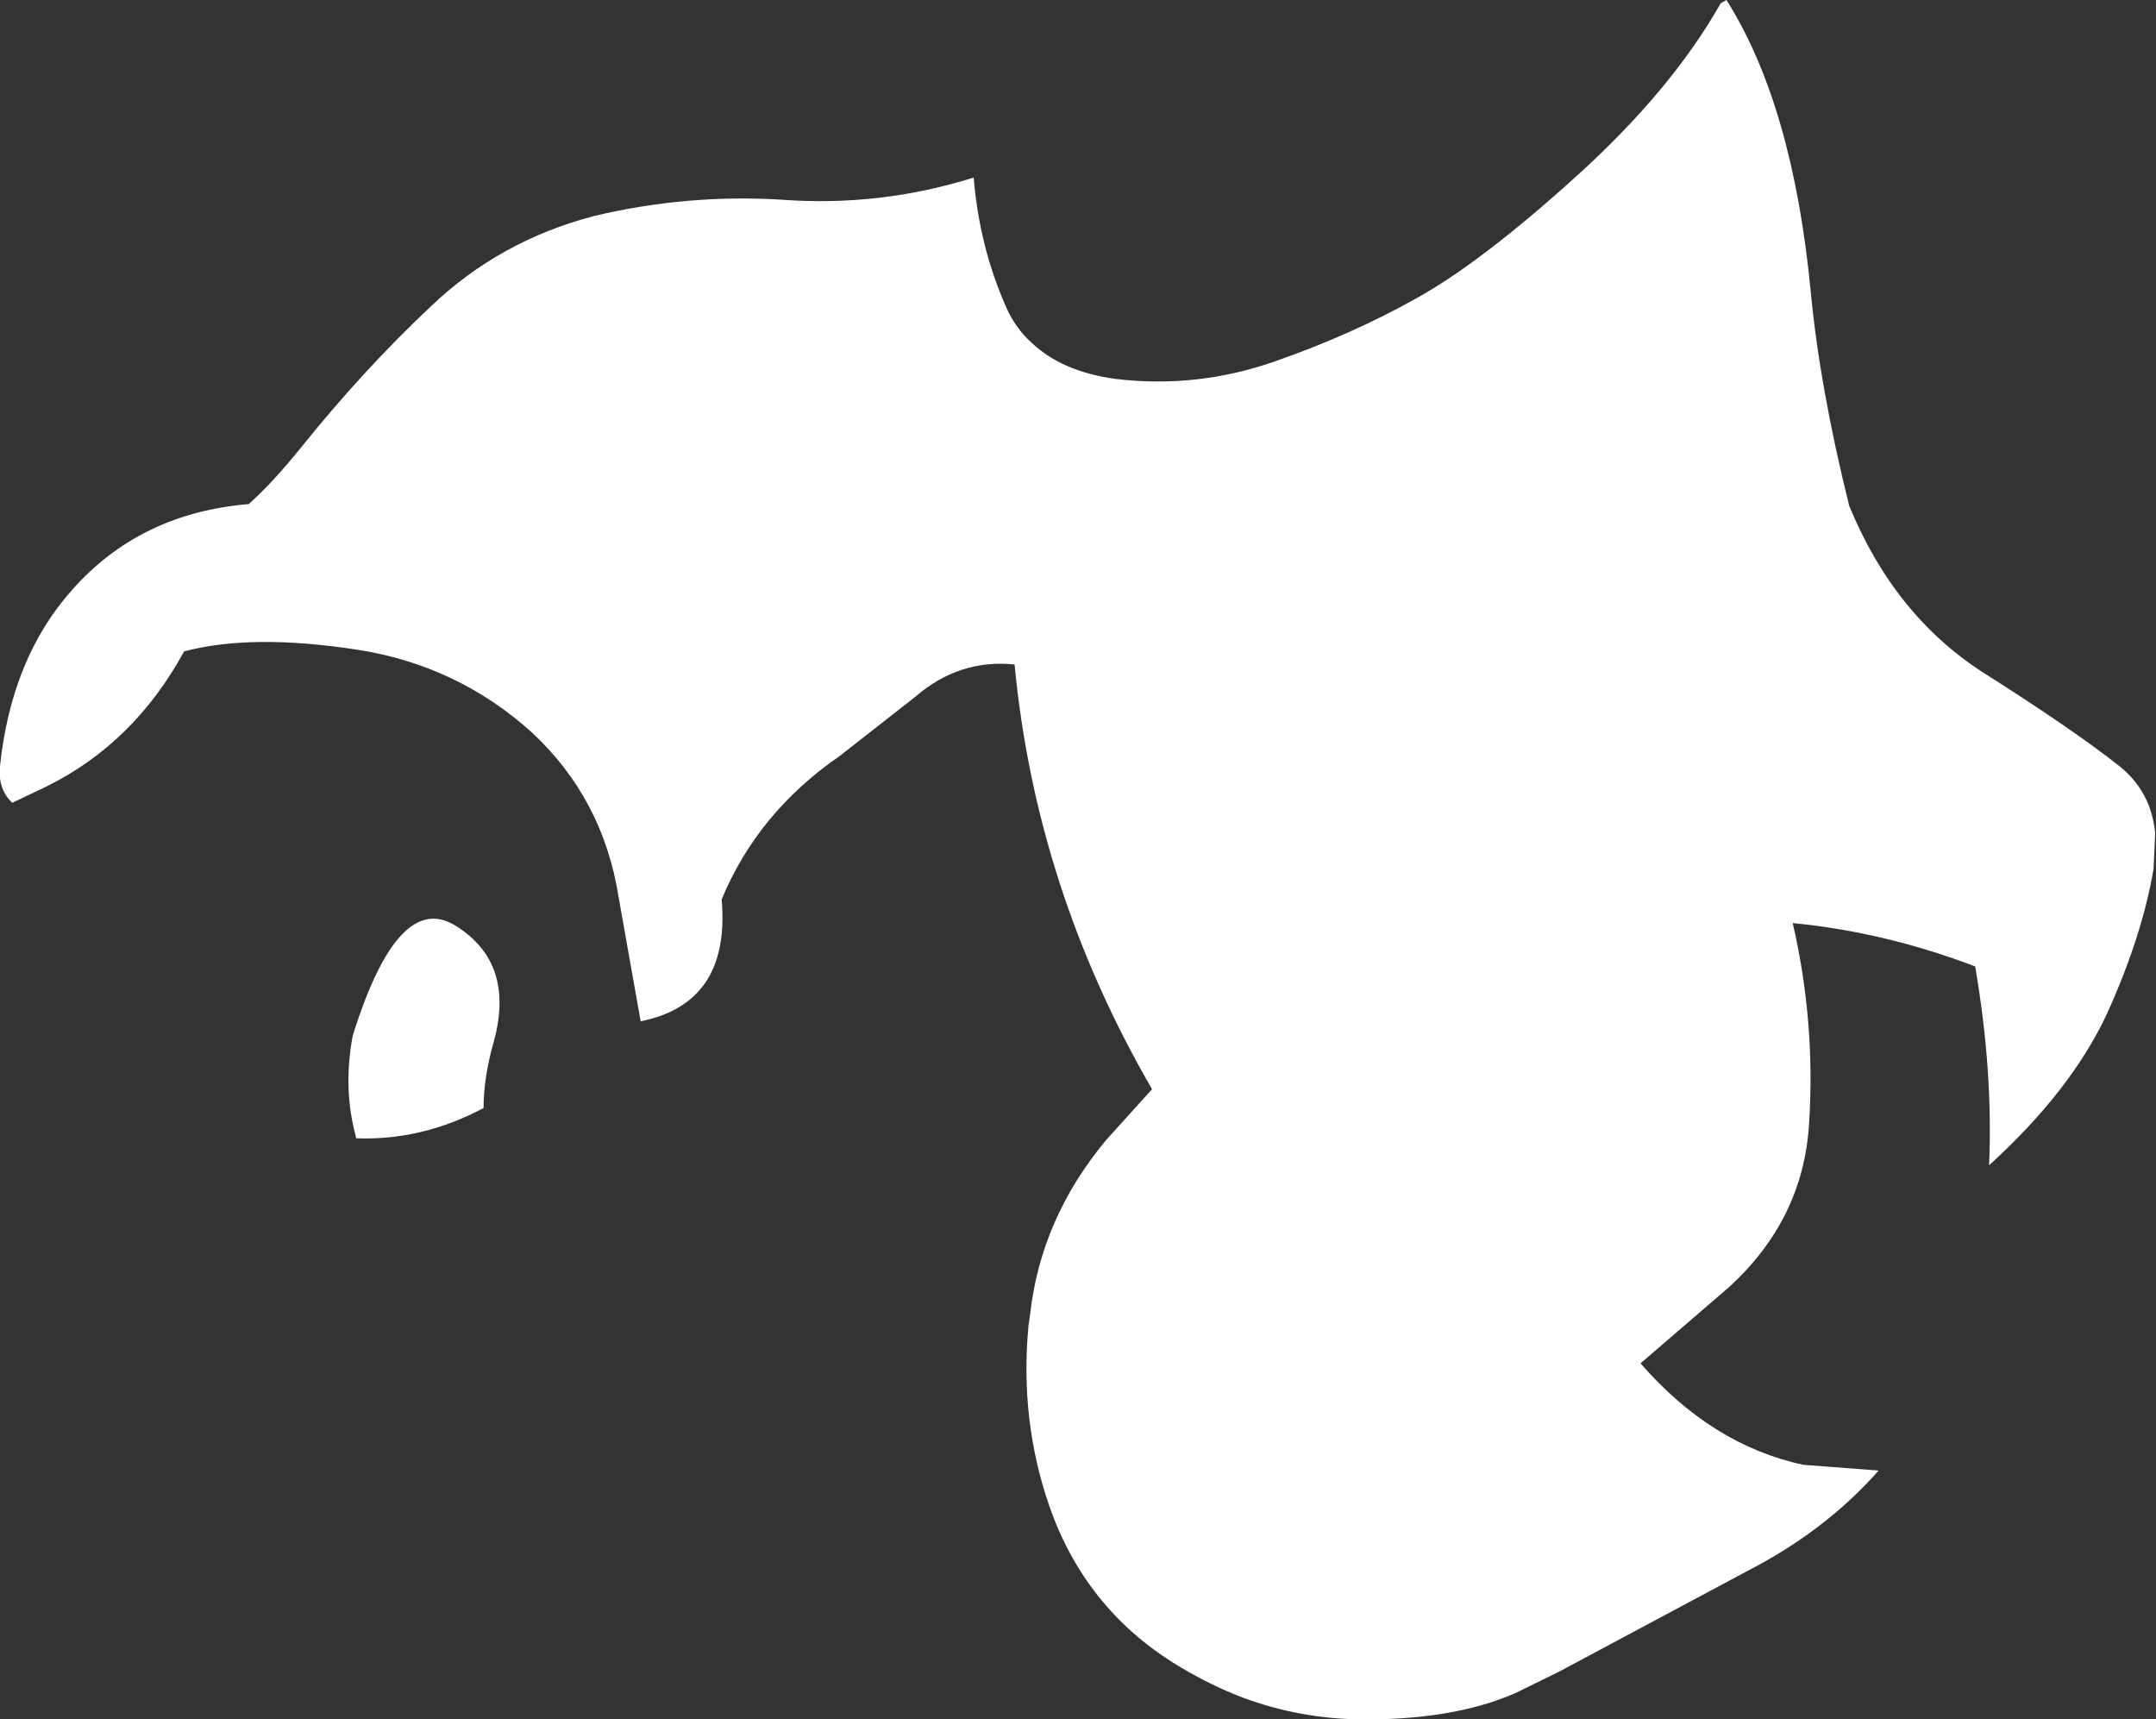 <?xml version="1.0" encoding="UTF-8" standalone="no"?>
<svg xmlns:xlink="http://www.w3.org/1999/xlink" height="105.05px" width="131.75px" xmlns="http://www.w3.org/2000/svg">
  <rect width="100%" height="100%" fill="#333333" stroke="none"/>
  <g transform="matrix(1.0, 0.0, 0.0, 1.0, 65.85, 52.5)">
    <path d="M39.65 -52.5 Q43.7 -46.1 44.8 -34.7 45.35 -28.85 47.15 -21.6 49.9 -14.9 55.35 -11.4 60.8 -7.95 63.65 -5.7 65.6 -4.15 65.85 -1.6 L65.75 0.6 Q65.05 4.7 62.9 9.45 60.7 14.15 55.7 18.7 55.95 12.95 54.85 6.55 49.35 4.45 43.7 3.9 45.1 9.95 44.7 16.15 44.35 22.0 39.8 26.15 L34.4 30.8 Q38.75 35.8 44.35 37.0 L48.95 37.35 Q46.0 40.7 41.75 43.05 L29.4 49.65 26.75 50.95 Q22.85 52.65 17.0 52.55 13.15 52.45 9.65 51.05 7.7 50.25 5.85 49.1 0.45 45.7 -1.7 39.6 -3.55 34.3 -3.0 28.5 L-2.9 27.8 Q-2.25 21.95 1.75 17.15 L4.55 14.05 Q-2.55 1.8 -3.85 -11.9 -7.25 -12.25 -9.95 -9.9 L-14.55 -6.3 Q-19.55 -2.85 -21.75 2.45 -21.2 8.8 -26.7 9.9 L-28.05 2.3 Q-29.0 -3.7 -33.35 -7.75 -37.9 -11.85 -44.0 -12.8 -50.45 -13.8 -54.6 -12.7 -57.65 -7.1 -63.0 -4.45 L-65.1 -3.45 Q-66.0 -4.3 -65.85 -5.7 -65.15 -12.3 -61.45 -16.45 -57.3 -21.15 -50.65 -21.7 -49.2 -23.0 -47.5 -25.1 -43.65 -29.9 -39.5 -33.8 -35.3 -37.8 -29.55 -39.3 -23.9 -40.65 -18.1 -40.3 -12.1 -39.85 -6.35 -41.65 -6.0 -37.4 -4.35 -33.7 -3.8 -32.45 -2.8 -31.55 -0.95 -29.8 2.3 -29.35 7.25 -28.75 12.0 -30.4 16.75 -32.05 20.75 -34.3 24.7 -36.5 30.5 -41.75 36.3 -47.0 39.3 -52.3 L39.65 -52.5 M-37.95 4.1 Q-34.4 6.35 -35.65 11.05 -36.3 13.3 -36.3 15.2 -40.05 17.2 -44.1 17.05 L-44.1 16.95 Q-44.9 14.05 -44.3 10.8 -41.5 1.8 -37.95 4.1" fill="#ffffff" fill-rule="evenodd" stroke="none"/>
  </g>
</svg>
